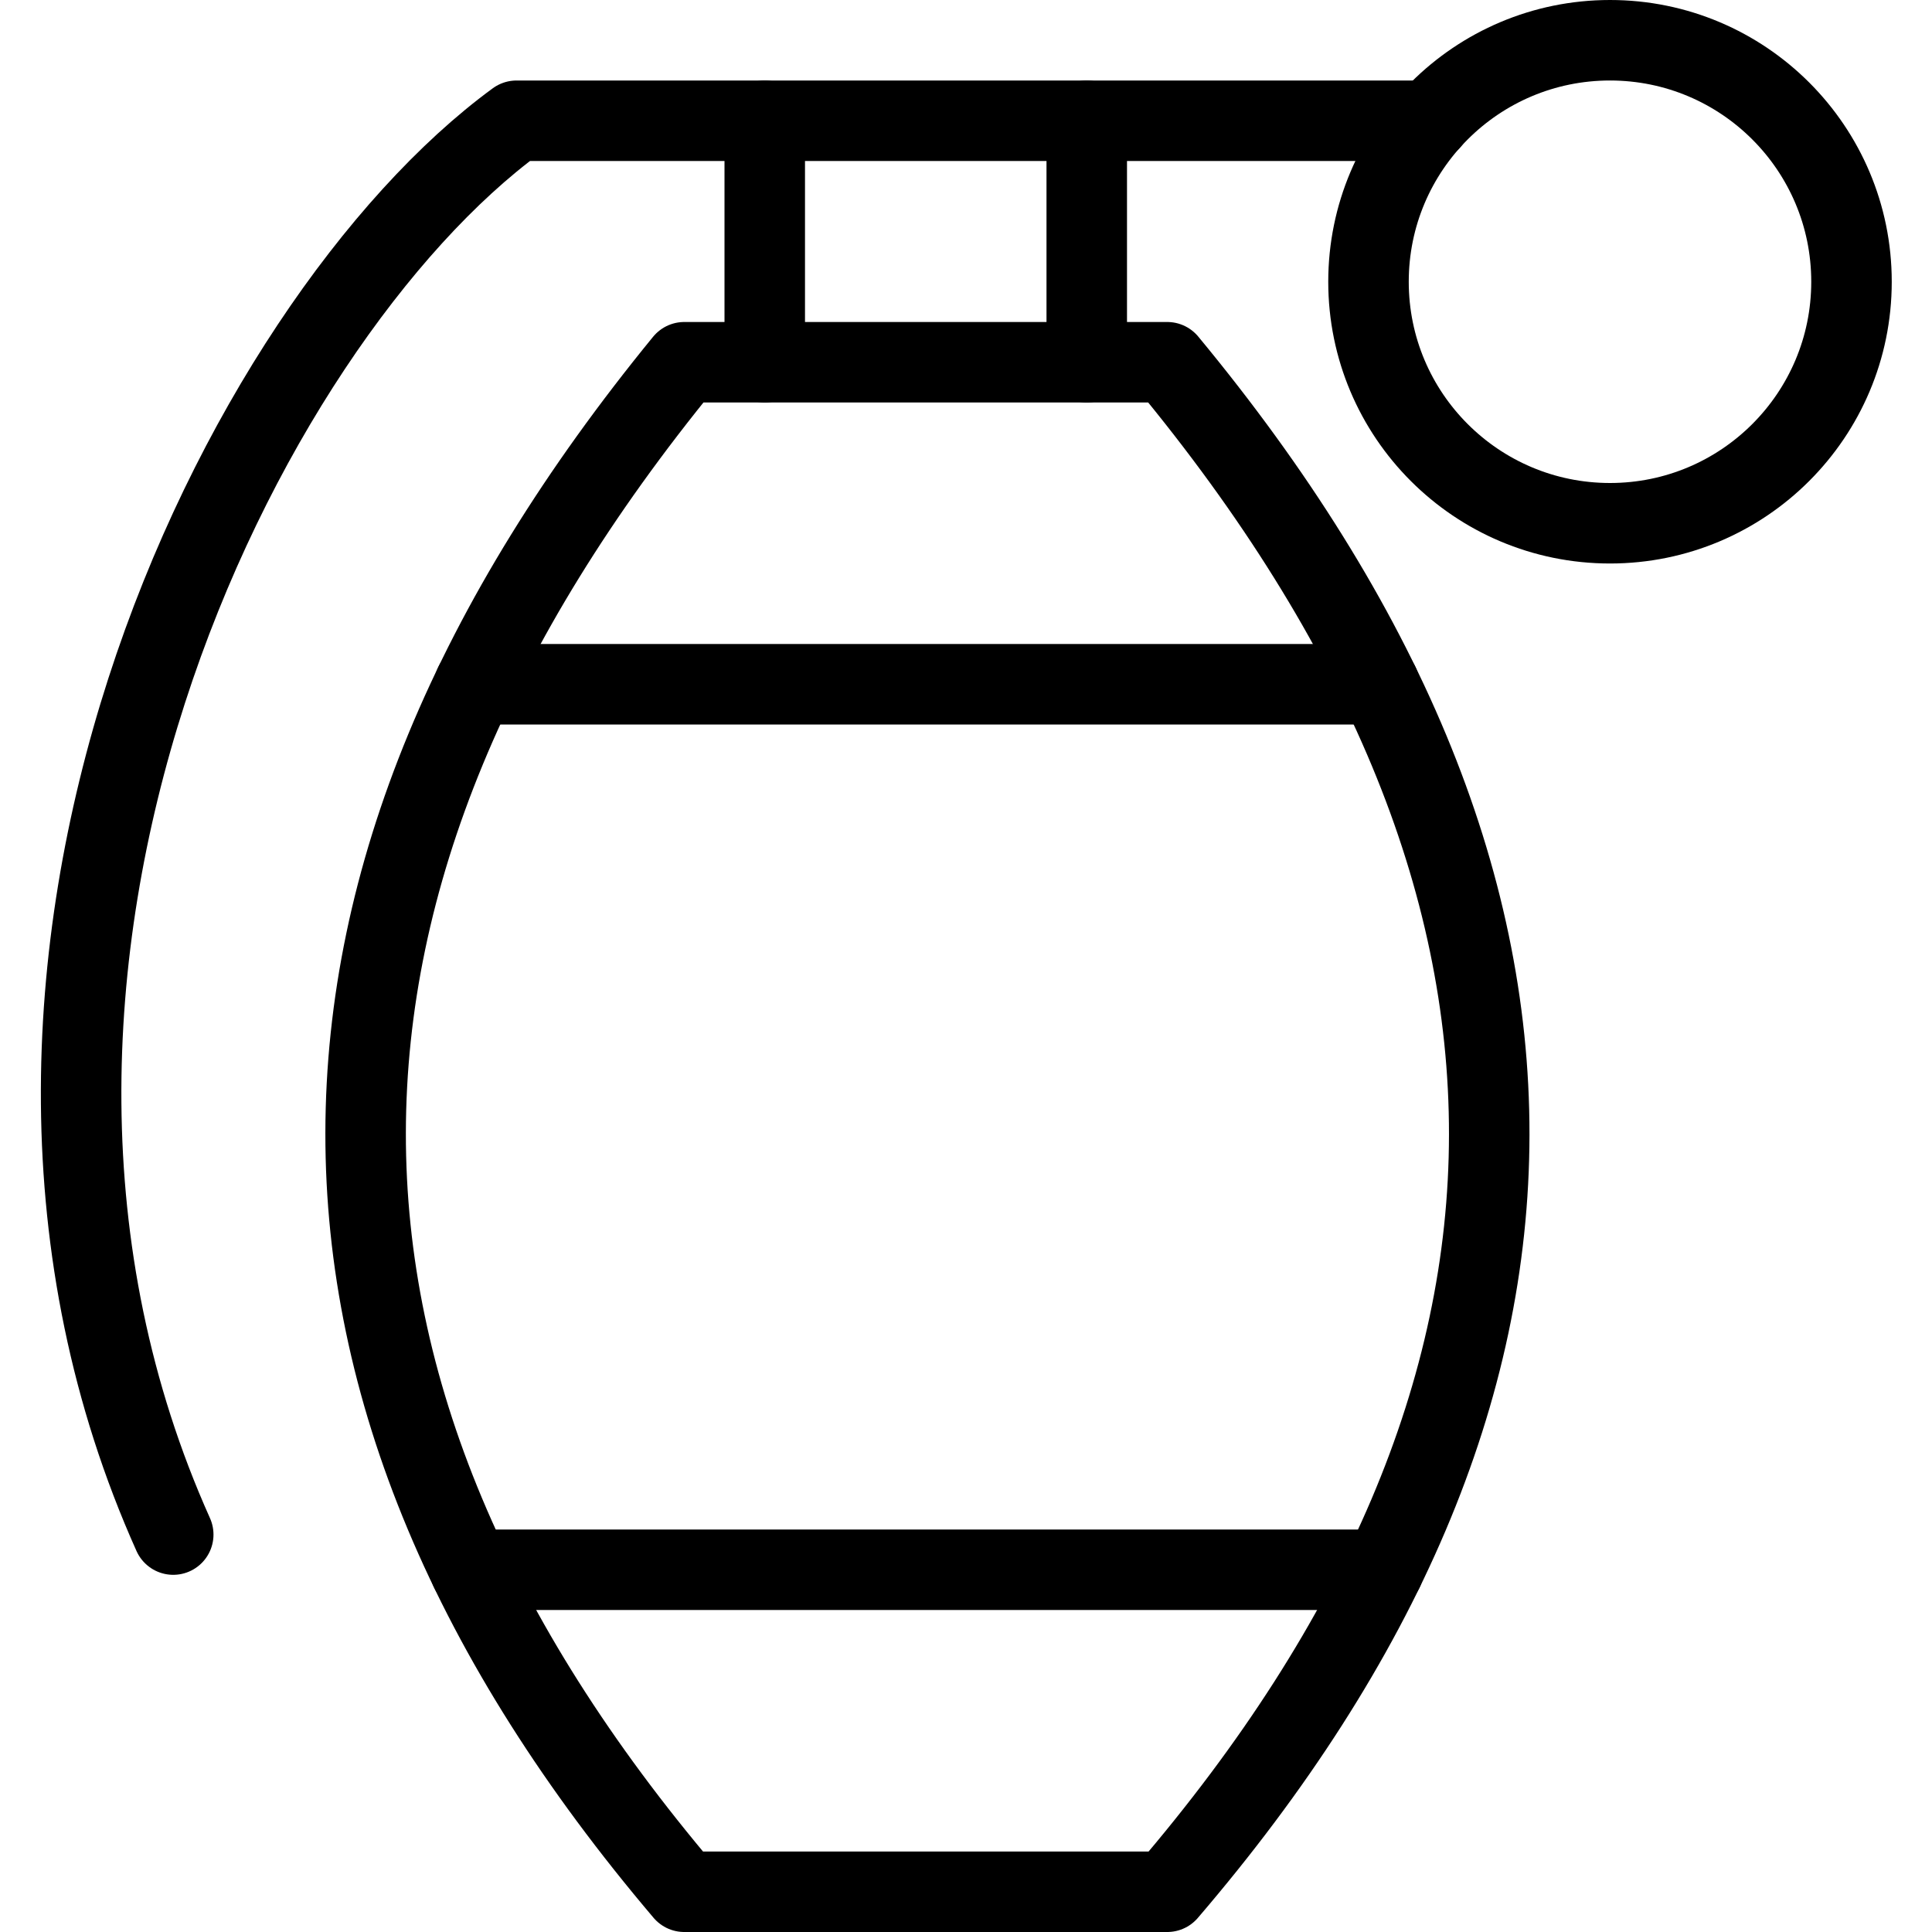 <?xml version="1.0" encoding="utf-8"?>
<!-- Generator: Adobe Illustrator 16.0.3, SVG Export Plug-In . SVG Version: 6.00 Build 0)  -->
<!DOCTYPE svg PUBLIC "-//W3C//DTD SVG 1.1//EN" "http://www.w3.org/Graphics/SVG/1.1/DTD/svg11.dtd">
<svg version="1.1" xmlns="http://www.w3.org/2000/svg" xmlns:xlink="http://www.w3.org/1999/xlink" x="0px" y="0px" width="24px"
	 height="24px" viewBox="0 0 24 24" enable-background="new 0 0 24 24" xml:space="preserve">
<g id="Outline_Icons">
	<g>
		<path fill="none" stroke="#000000" stroke-linejoin="round" stroke-miterlimit="10" d="M8.5,4.5h6c5.345,6.459,5.321,12.792,0,19
			h-6C3.207,17.265,3.238,10.933,8.5,4.5z"/>
		<path fill="none" stroke="#000000" stroke-linecap="round" stroke-linejoin="round" stroke-miterlimit="10" d="M2.152,19.063
			C-1,12.032,3,4,6.417,1.5h11.348"/>
		
			<circle fill="none" stroke="#000000" stroke-linecap="round" stroke-linejoin="round" stroke-miterlimit="10" cx="20" cy="3.5" r="3"/>
		
			<line fill="none" stroke="#000000" stroke-linecap="round" stroke-linejoin="round" stroke-miterlimit="10" x1="5.896" y1="8.5" x2="17.132" y2="8.5"/>
		
			<line fill="none" stroke="#000000" stroke-linecap="round" stroke-linejoin="round" stroke-miterlimit="10" x1="5.841" y1="19.5" x2="17.186" y2="19.5"/>
		
			<line fill="none" stroke="#000000" stroke-linecap="round" stroke-linejoin="round" stroke-miterlimit="10" x1="9.5" y1="1.5" x2="9.5" y2="4.5"/>
		
			<line fill="none" stroke="#000000" stroke-linecap="round" stroke-linejoin="round" stroke-miterlimit="10" x1="13.5" y1="1.5" x2="13.5" y2="4.5"/>
	</g>
</g>
<g id="invisible_shape">
	<rect fill="none" width="24" height="24"/>
</g>
</svg>
